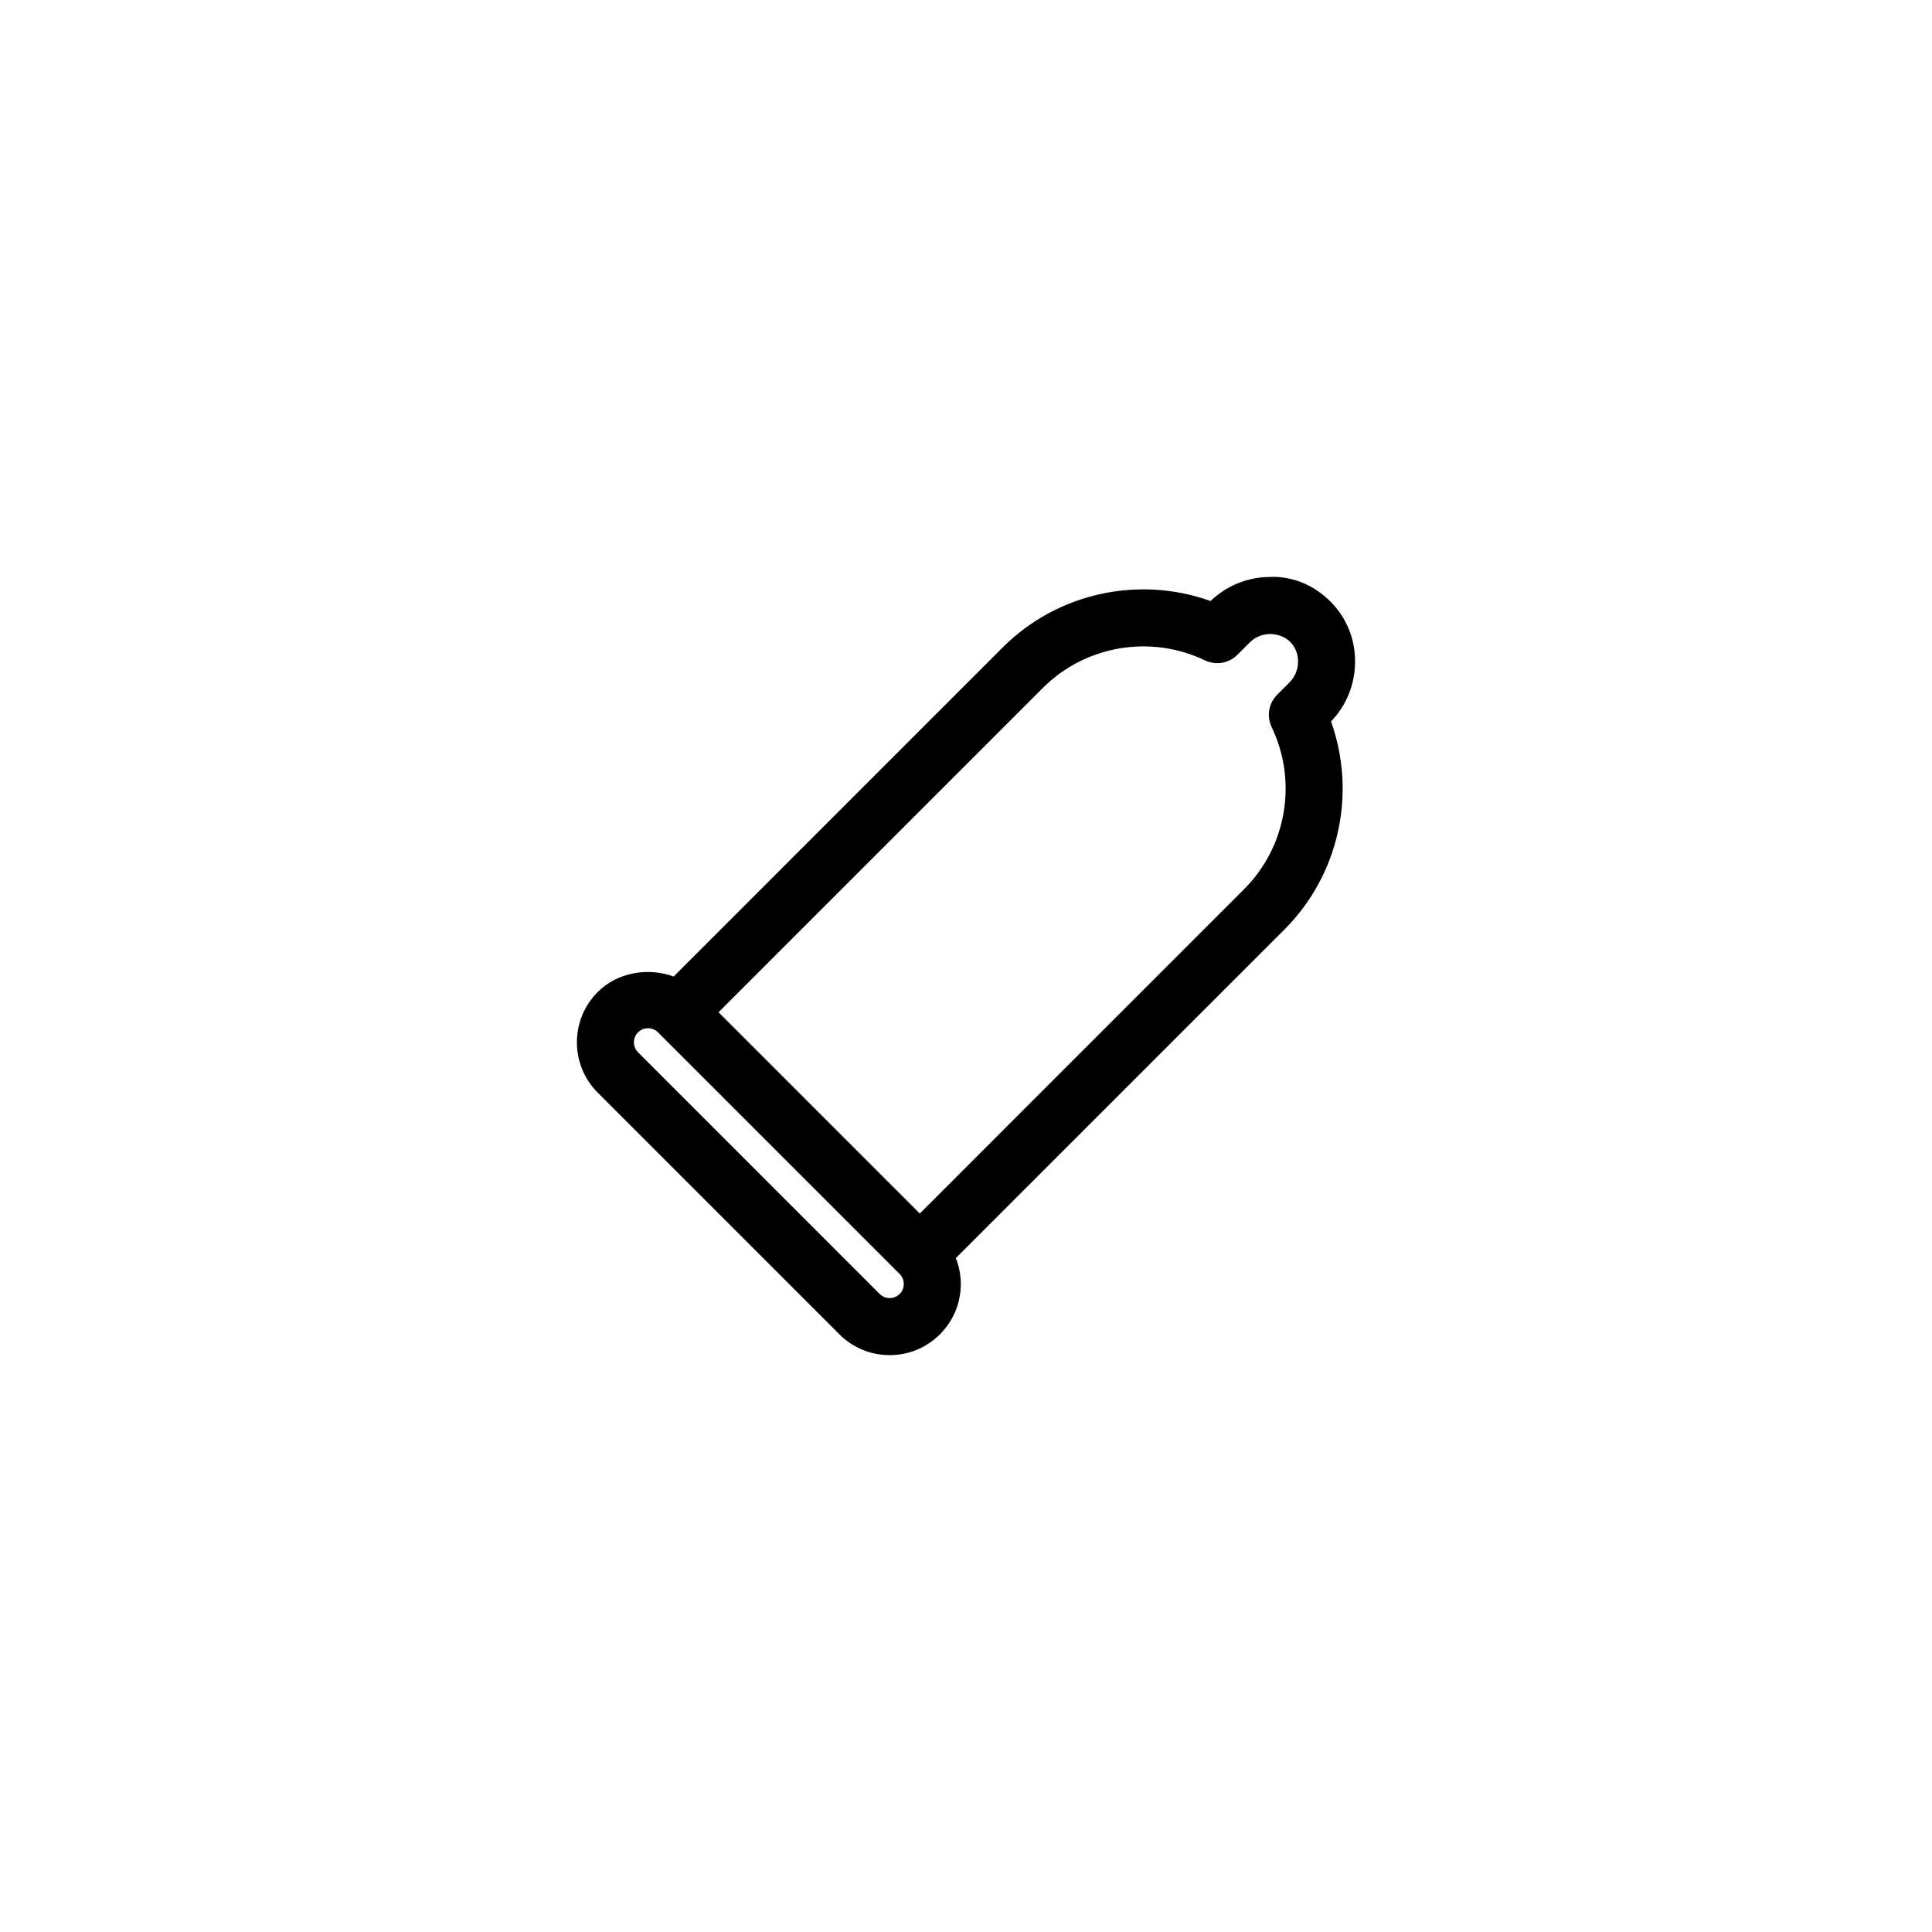 <?xml version="1.0" encoding="UTF-8"?>
<!-- The Best Svg Icon site in the world: iconSvg.co, Visit us! https://iconsvg.co -->
<svg fill="#000000" width="800px" height="800px" version="1.1" viewBox="144 144 512 512" xmlns="http://www.w3.org/2000/svg">
 <path d="m503.11 319.57c0.074-6.141-2.246-11.871-6.523-16.148-4.281-4.281-10.016-6.812-16.156-6.523-5.875 0.074-11.406 2.328-15.625 6.375-19.043-6.82-40.617-2.172-55.117 12.332l-87.172 87.184c-6.769-2.481-14.879-1.133-20.121 4.106-7.352 7.359-7.34 19.332 0.012 26.676l64.027 64.027c3.562 3.559 8.293 5.523 13.332 5.523 5.039 0 9.77-1.965 13.332-5.523 3.562-3.562 5.527-8.293 5.523-13.336 0-2.387-0.473-4.699-1.32-6.852l87.094-87.09c14.496-14.504 19.156-36.066 12.34-55.117 4.043-4.231 6.305-9.754 6.375-15.633zm-120.69 167.34c-0.953 0.945-2.066 1.098-2.644 1.098s-1.699-0.141-2.656-1.098l-64.023-64.027c-1.465-1.461-1.465-3.84-0.012-5.301 0.945-0.945 2.066-1.094 2.637-1.094 0.586 0 1.703 0.137 2.664 1.102l64.023 64.02c0.945 0.953 1.098 2.07 1.098 2.656 0.008 0.574-0.133 1.691-1.086 2.644zm103.29-162.05-3.231 3.234c-2.273 2.262-2.856 5.719-1.477 8.605 6.906 14.402 3.977 31.668-7.301 42.934l-85.949 85.961-53.332-53.332 85.961-85.965c11.273-11.262 28.527-14.191 42.934-7.297 2.891 1.391 6.352 0.797 8.605-1.473l3.231-3.231c1.457-1.449 3.394-2.262 5.473-2.289 2.055 0.082 3.894 0.719 5.285 2.106 1.375 1.371 2.117 3.254 2.098 5.273-0.043 2.082-0.848 4.023-2.297 5.473z"/>
</svg>